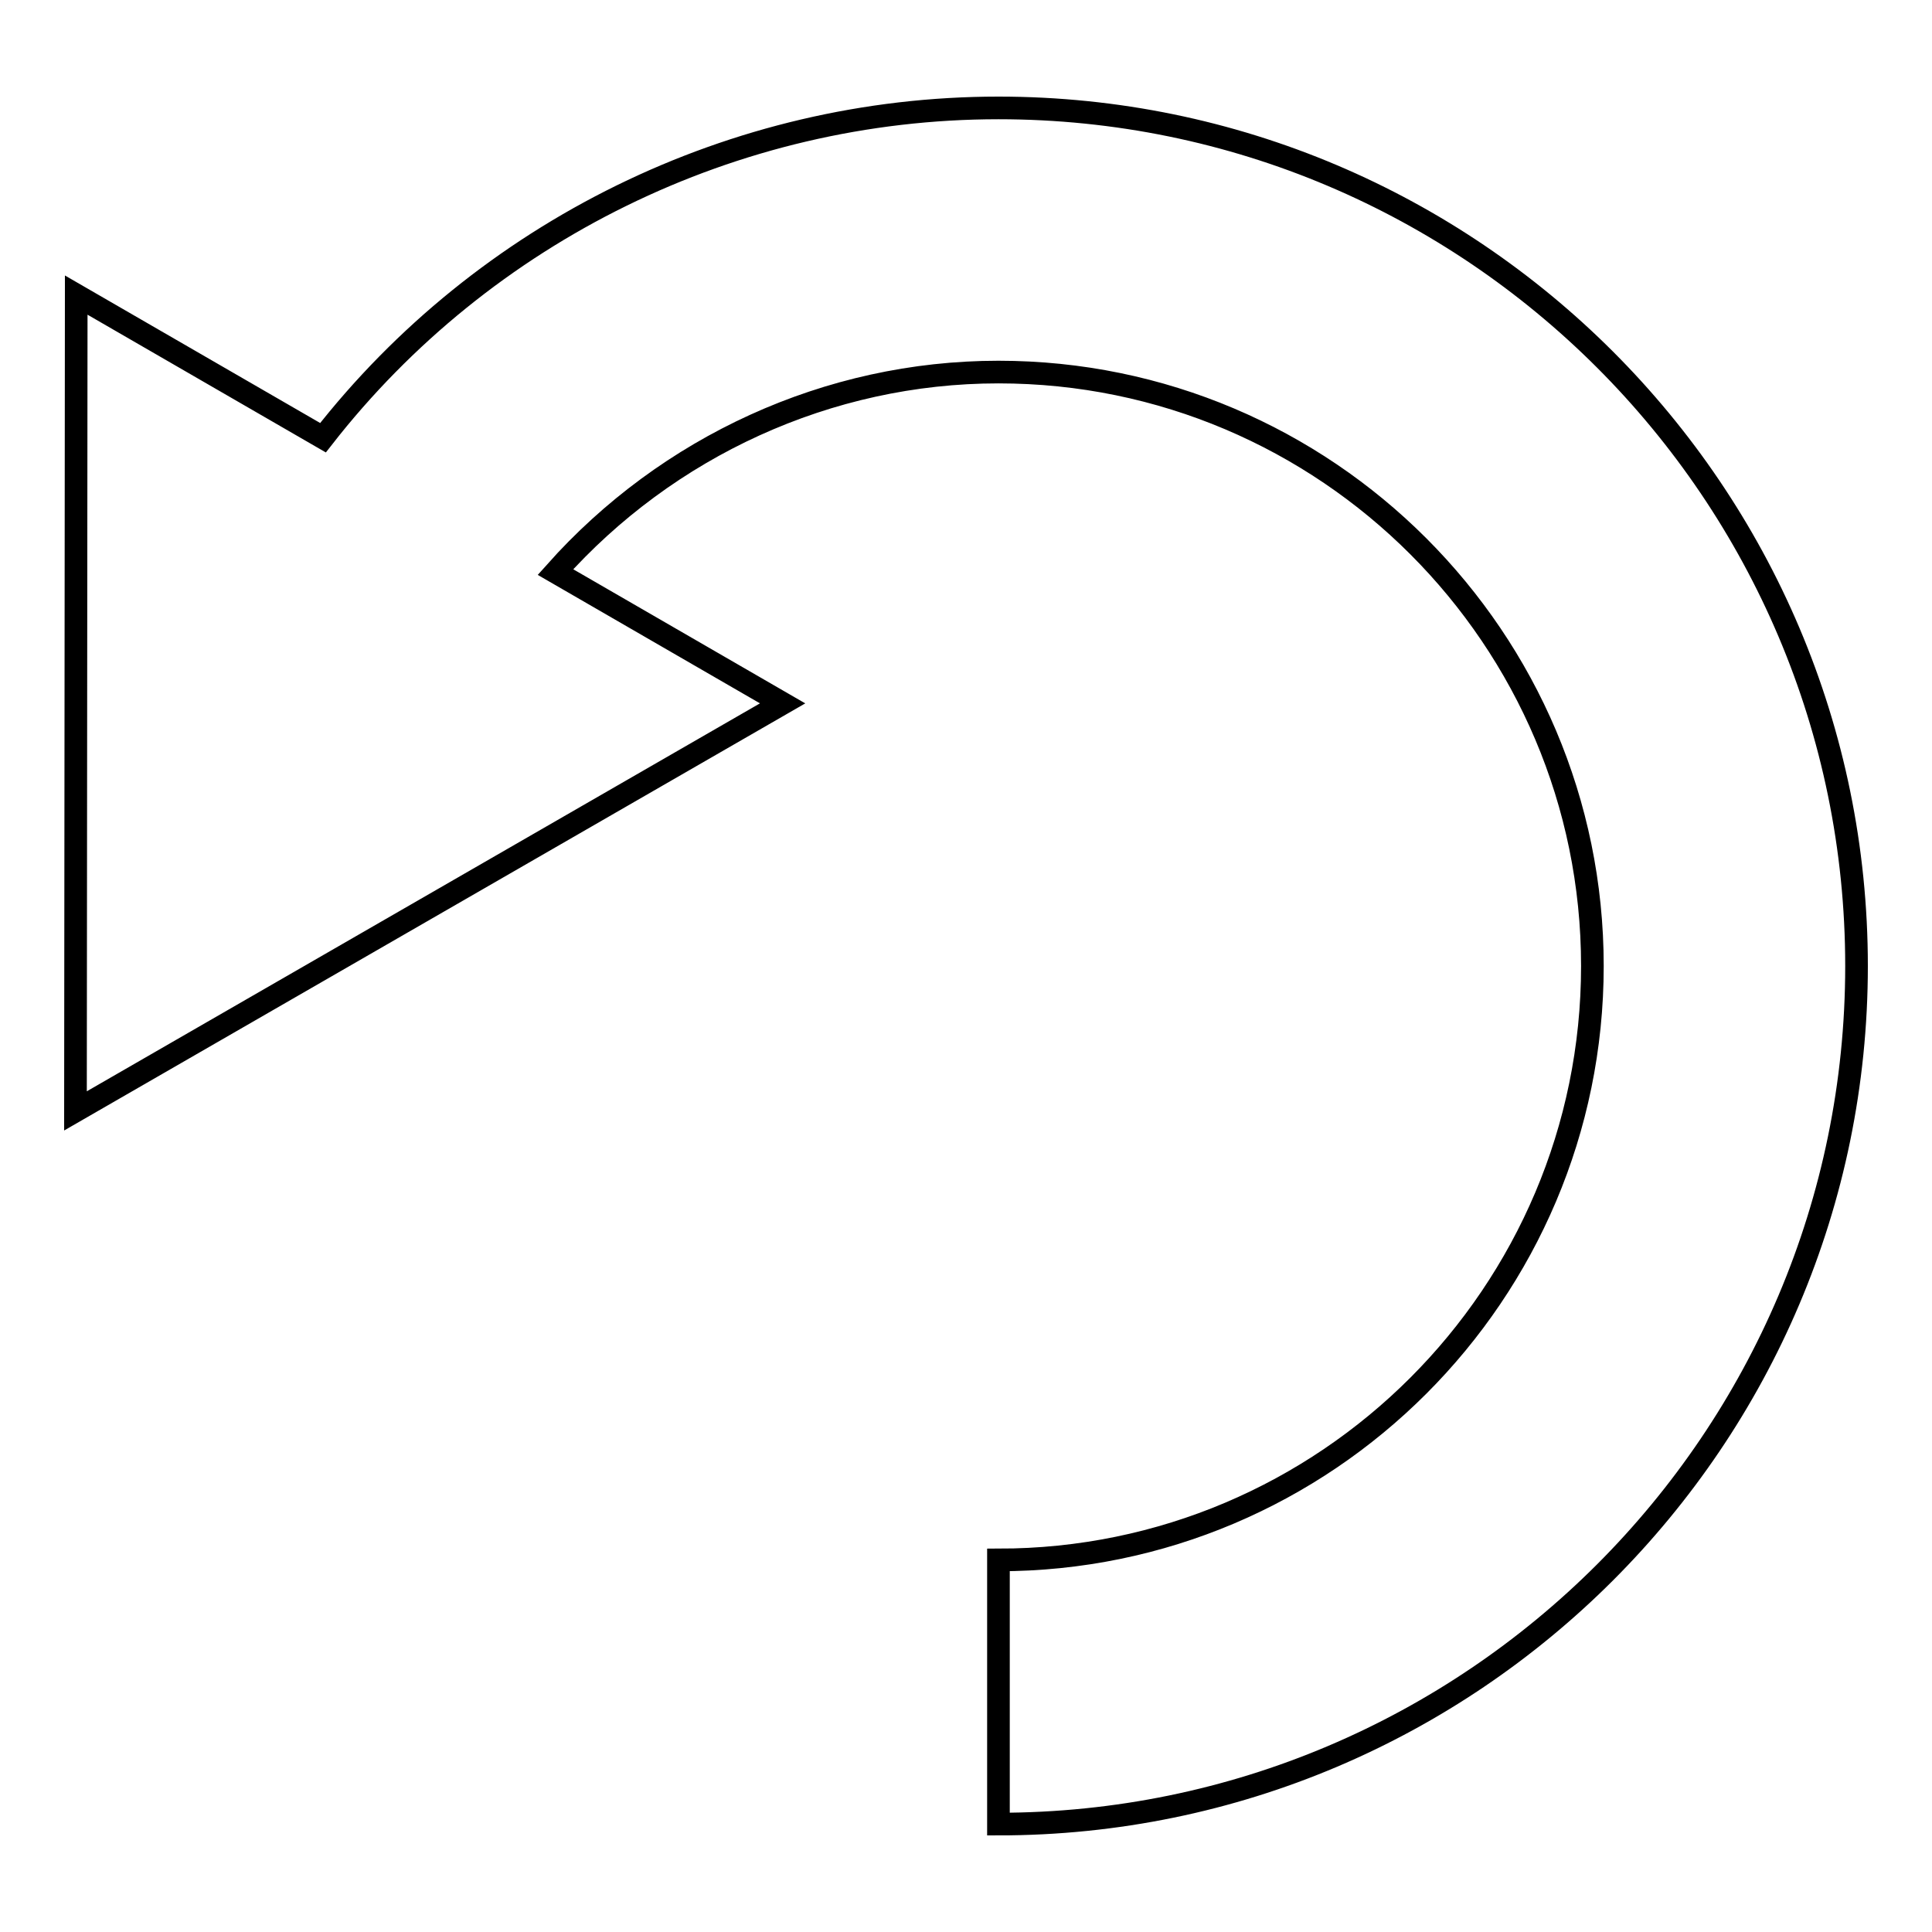 <?xml version="1.0" encoding="utf-8"?>
<!-- Svg Vector Icons : http://www.onlinewebfonts.com/icon -->
<!DOCTYPE svg PUBLIC "-//W3C//DTD SVG 1.1//EN" "http://www.w3.org/Graphics/SVG/1.1/DTD/svg11.dtd">
<svg version="1.1" xmlns="http://www.w3.org/2000/svg" xmlns:xlink="http://www.w3.org/1999/xlink" x="0px" y="0px" viewBox="0 0 256 256" enable-background="new 0 0 256 256" xml:space="preserve">
<g><g><g><path stroke-width="3" fill-opacity="0" stroke="#000000"  d="M132.3,14.3c-35.1,0-68.2,16.4-89.5,43.7L10.1,39.1L10,147.2l93.7-54L73.6,75.8c14.8-16.6,36.1-26.5,58.7-26.5c43.4,0,78.7,35.3,78.7,78.7c0,43.4-35.3,78.7-78.7,78.7v35C195,241.7,246,190.7,246,128C246,65.3,195,14.3,132.3,14.3z"/></g><g></g><g></g><g></g><g></g><g></g><g></g><g></g><g></g><g></g><g></g><g></g><g></g><g></g><g></g><g></g></g></g>
</svg>